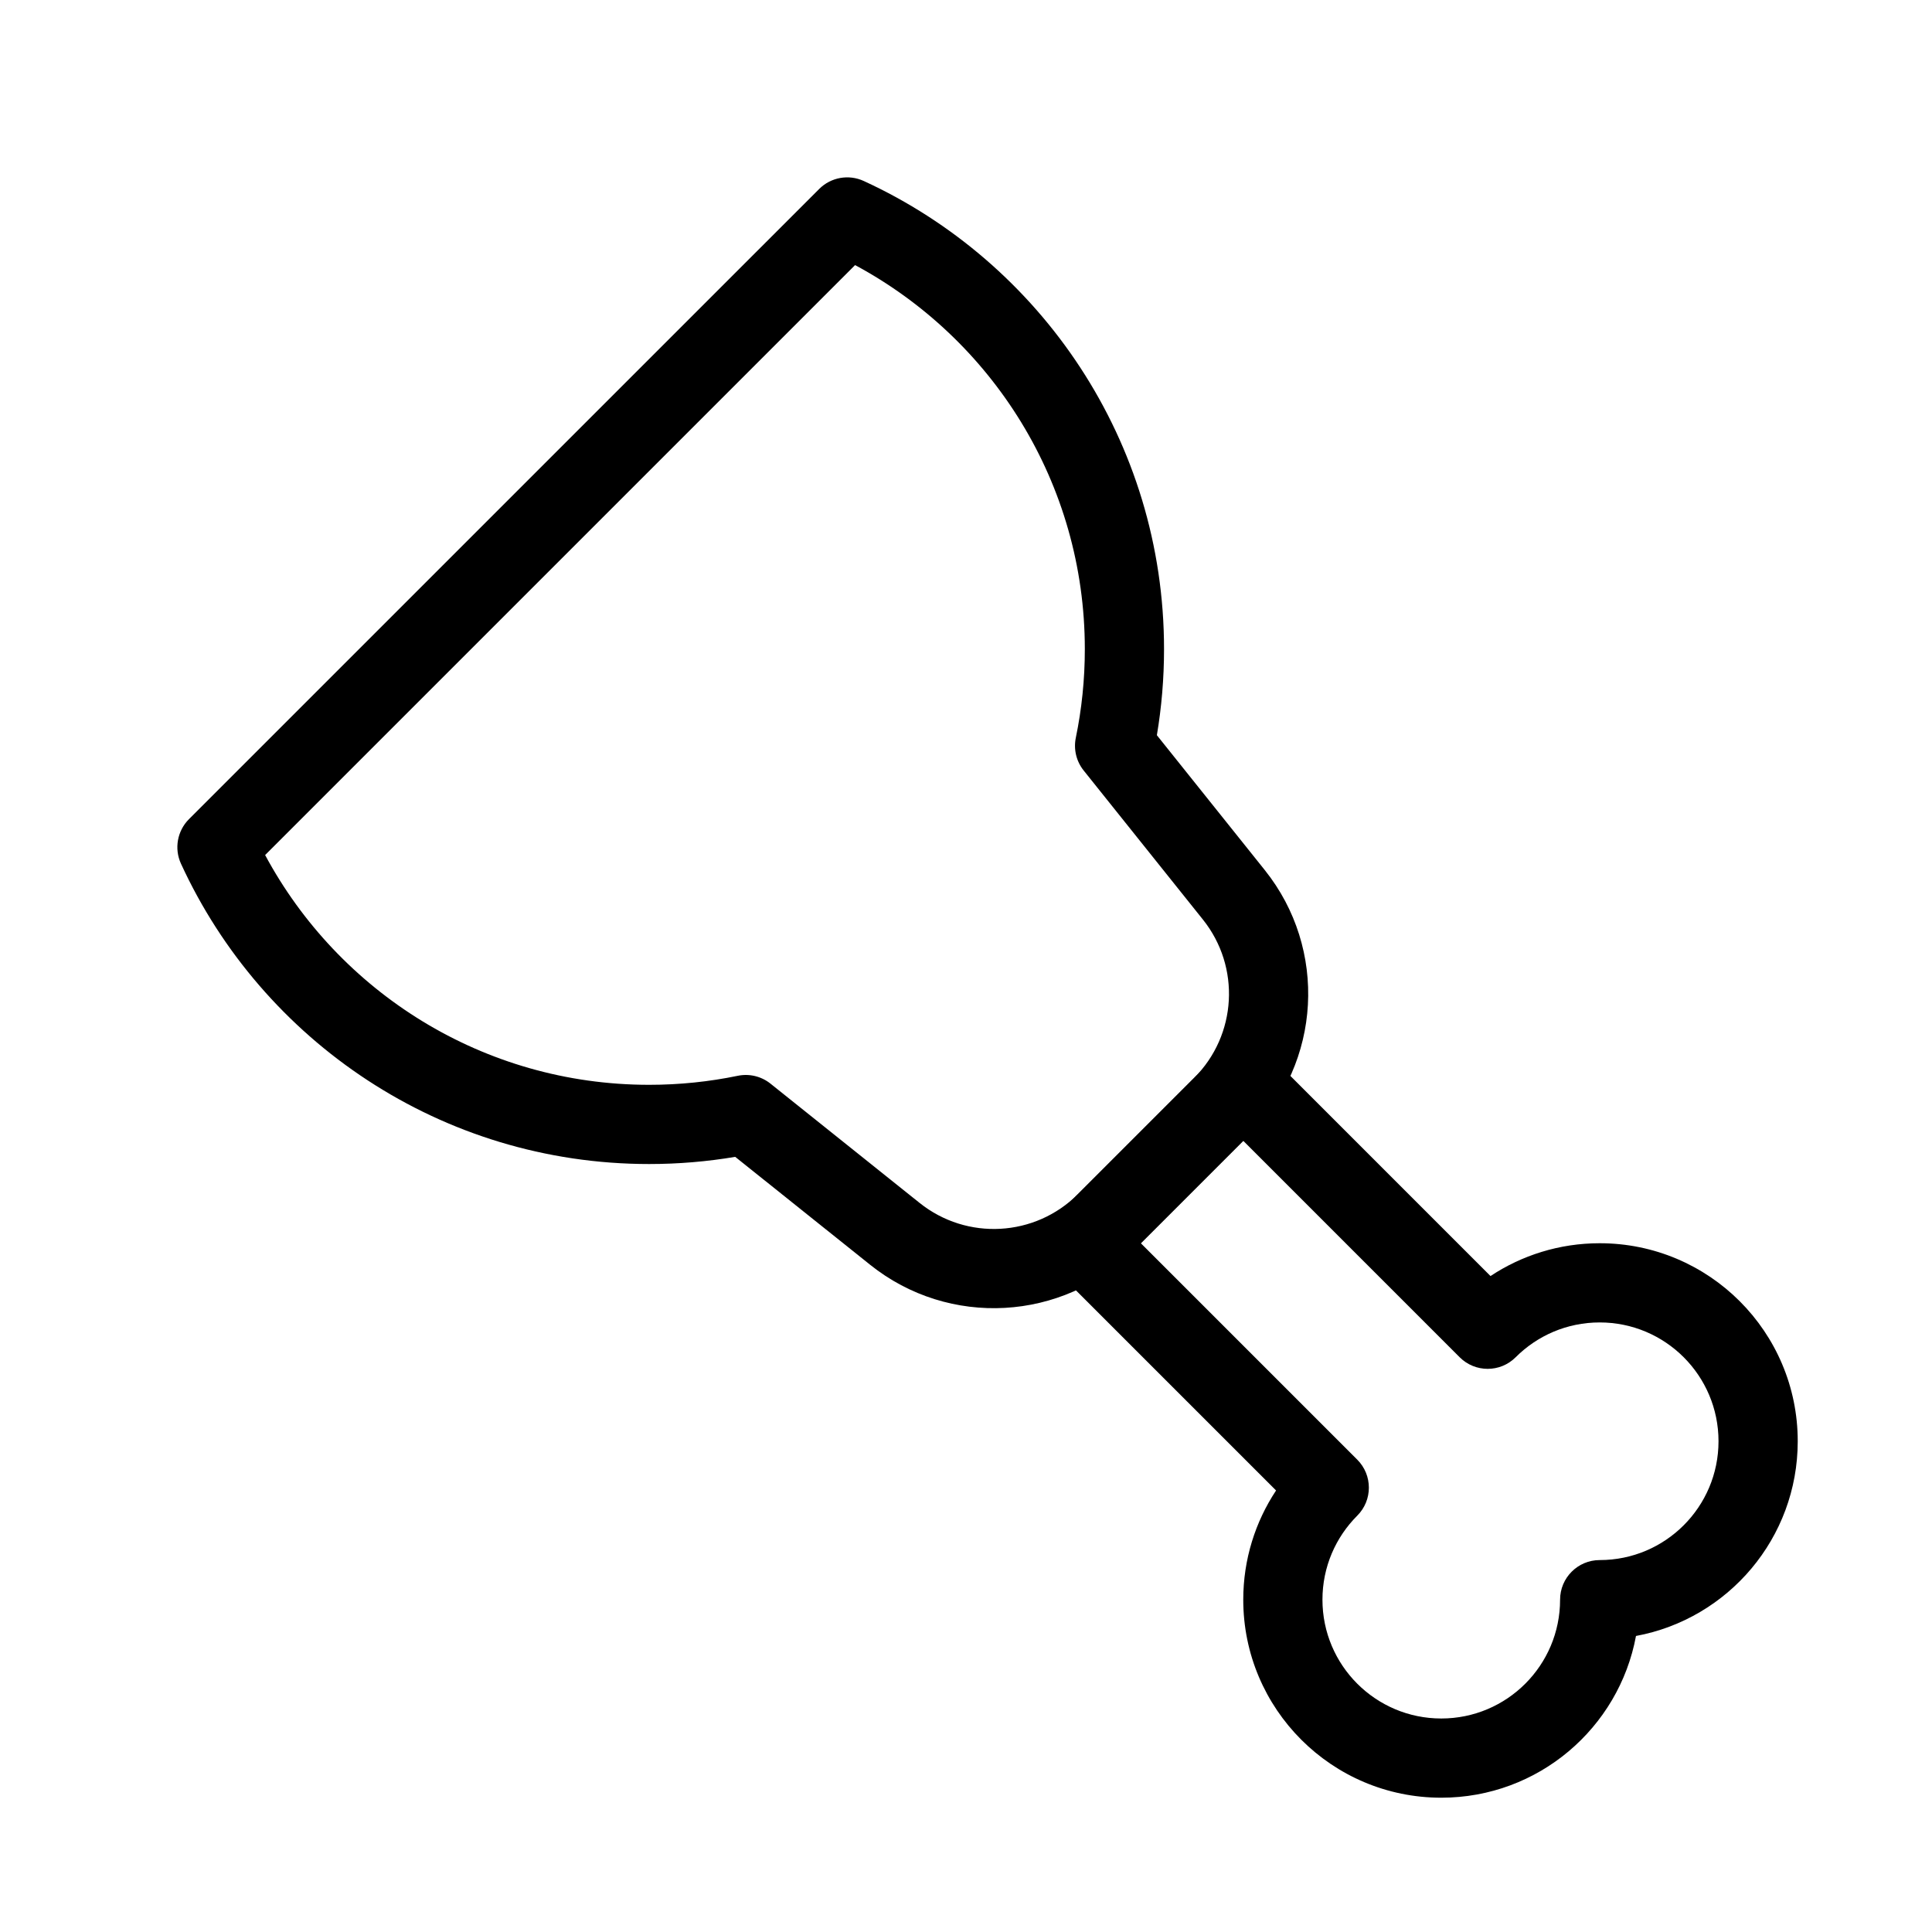 <?xml version="1.0" encoding="UTF-8"?>
<!-- Uploaded to: SVG Find, www.svgrepo.com, Generator: SVG Find Mixer Tools -->
<svg fill="#000000" width="800px" height="800px" version="1.1" viewBox="144 144 512 512" xmlns="http://www.w3.org/2000/svg">
 <g fill-rule="evenodd">
  <path d="m466.05 424.06c4.102-4.098 10.746-4.098 14.848 0l58.102 58.105c8.293-5.492 18.246-8.695 28.938-8.695 28.984 0 52.48 23.496 52.48 52.477 0 25.699-18.473 47.086-42.863 51.602-4.516 24.391-25.902 42.863-51.602 42.863-28.98 0-52.477-23.496-52.477-52.48 0-10.691 3.203-20.645 8.695-28.938l-58.105-58.102c-1.965-1.969-3.07-4.641-3.07-7.422 0-2.785 1.105-5.457 3.07-7.426zm-19.715 49.41 57.352 57.352c4.102 4.102 4.102 10.746 0 14.844-5.707 5.711-9.223 13.566-9.223 22.266 0 17.391 14.102 31.488 31.488 31.488 17.391 0 31.488-14.098 31.488-31.488 0-5.793 4.703-10.496 10.496-10.496 17.391 0 31.488-14.098 31.488-31.488 0-17.387-14.098-31.488-31.488-31.488-8.699 0-16.555 3.516-22.266 9.223-4.098 4.102-10.742 4.102-14.844 0l-57.352-57.352z"/>
  <path d="m361.09 194.08c3.106-3.106 7.812-3.949 11.801-2.121 46.949 21.551 79.59 68.988 79.59 124.07 0 7.762-0.648 15.383-1.898 22.809l28.605 35.754c16.703 20.883 15.039 50.984-3.871 69.895l-30.824 30.824c-18.91 18.91-49.012 20.578-69.895 3.871l-35.758-28.605c-7.422 1.25-15.043 1.902-22.809 1.902-55.082 0-102.52-32.641-124.07-79.59-1.832-3.992-0.984-8.699 2.117-11.805zm9.512 20.176-156.34 156.34c19.484 36.262 57.762 60.891 101.77 60.891 8.059 0 15.91-0.824 23.484-2.391 3.062-0.633 6.242 0.133 8.68 2.086l39.516 31.609c12.527 10.023 30.59 9.023 41.934-2.324l30.828-30.824c11.344-11.344 12.344-29.406 2.32-41.938l-31.609-39.512c-1.953-2.441-2.715-5.621-2.082-8.68 1.562-7.574 2.387-15.43 2.387-23.484 0-44.012-24.625-82.293-60.887-101.78z"/>
 </g>
</svg>